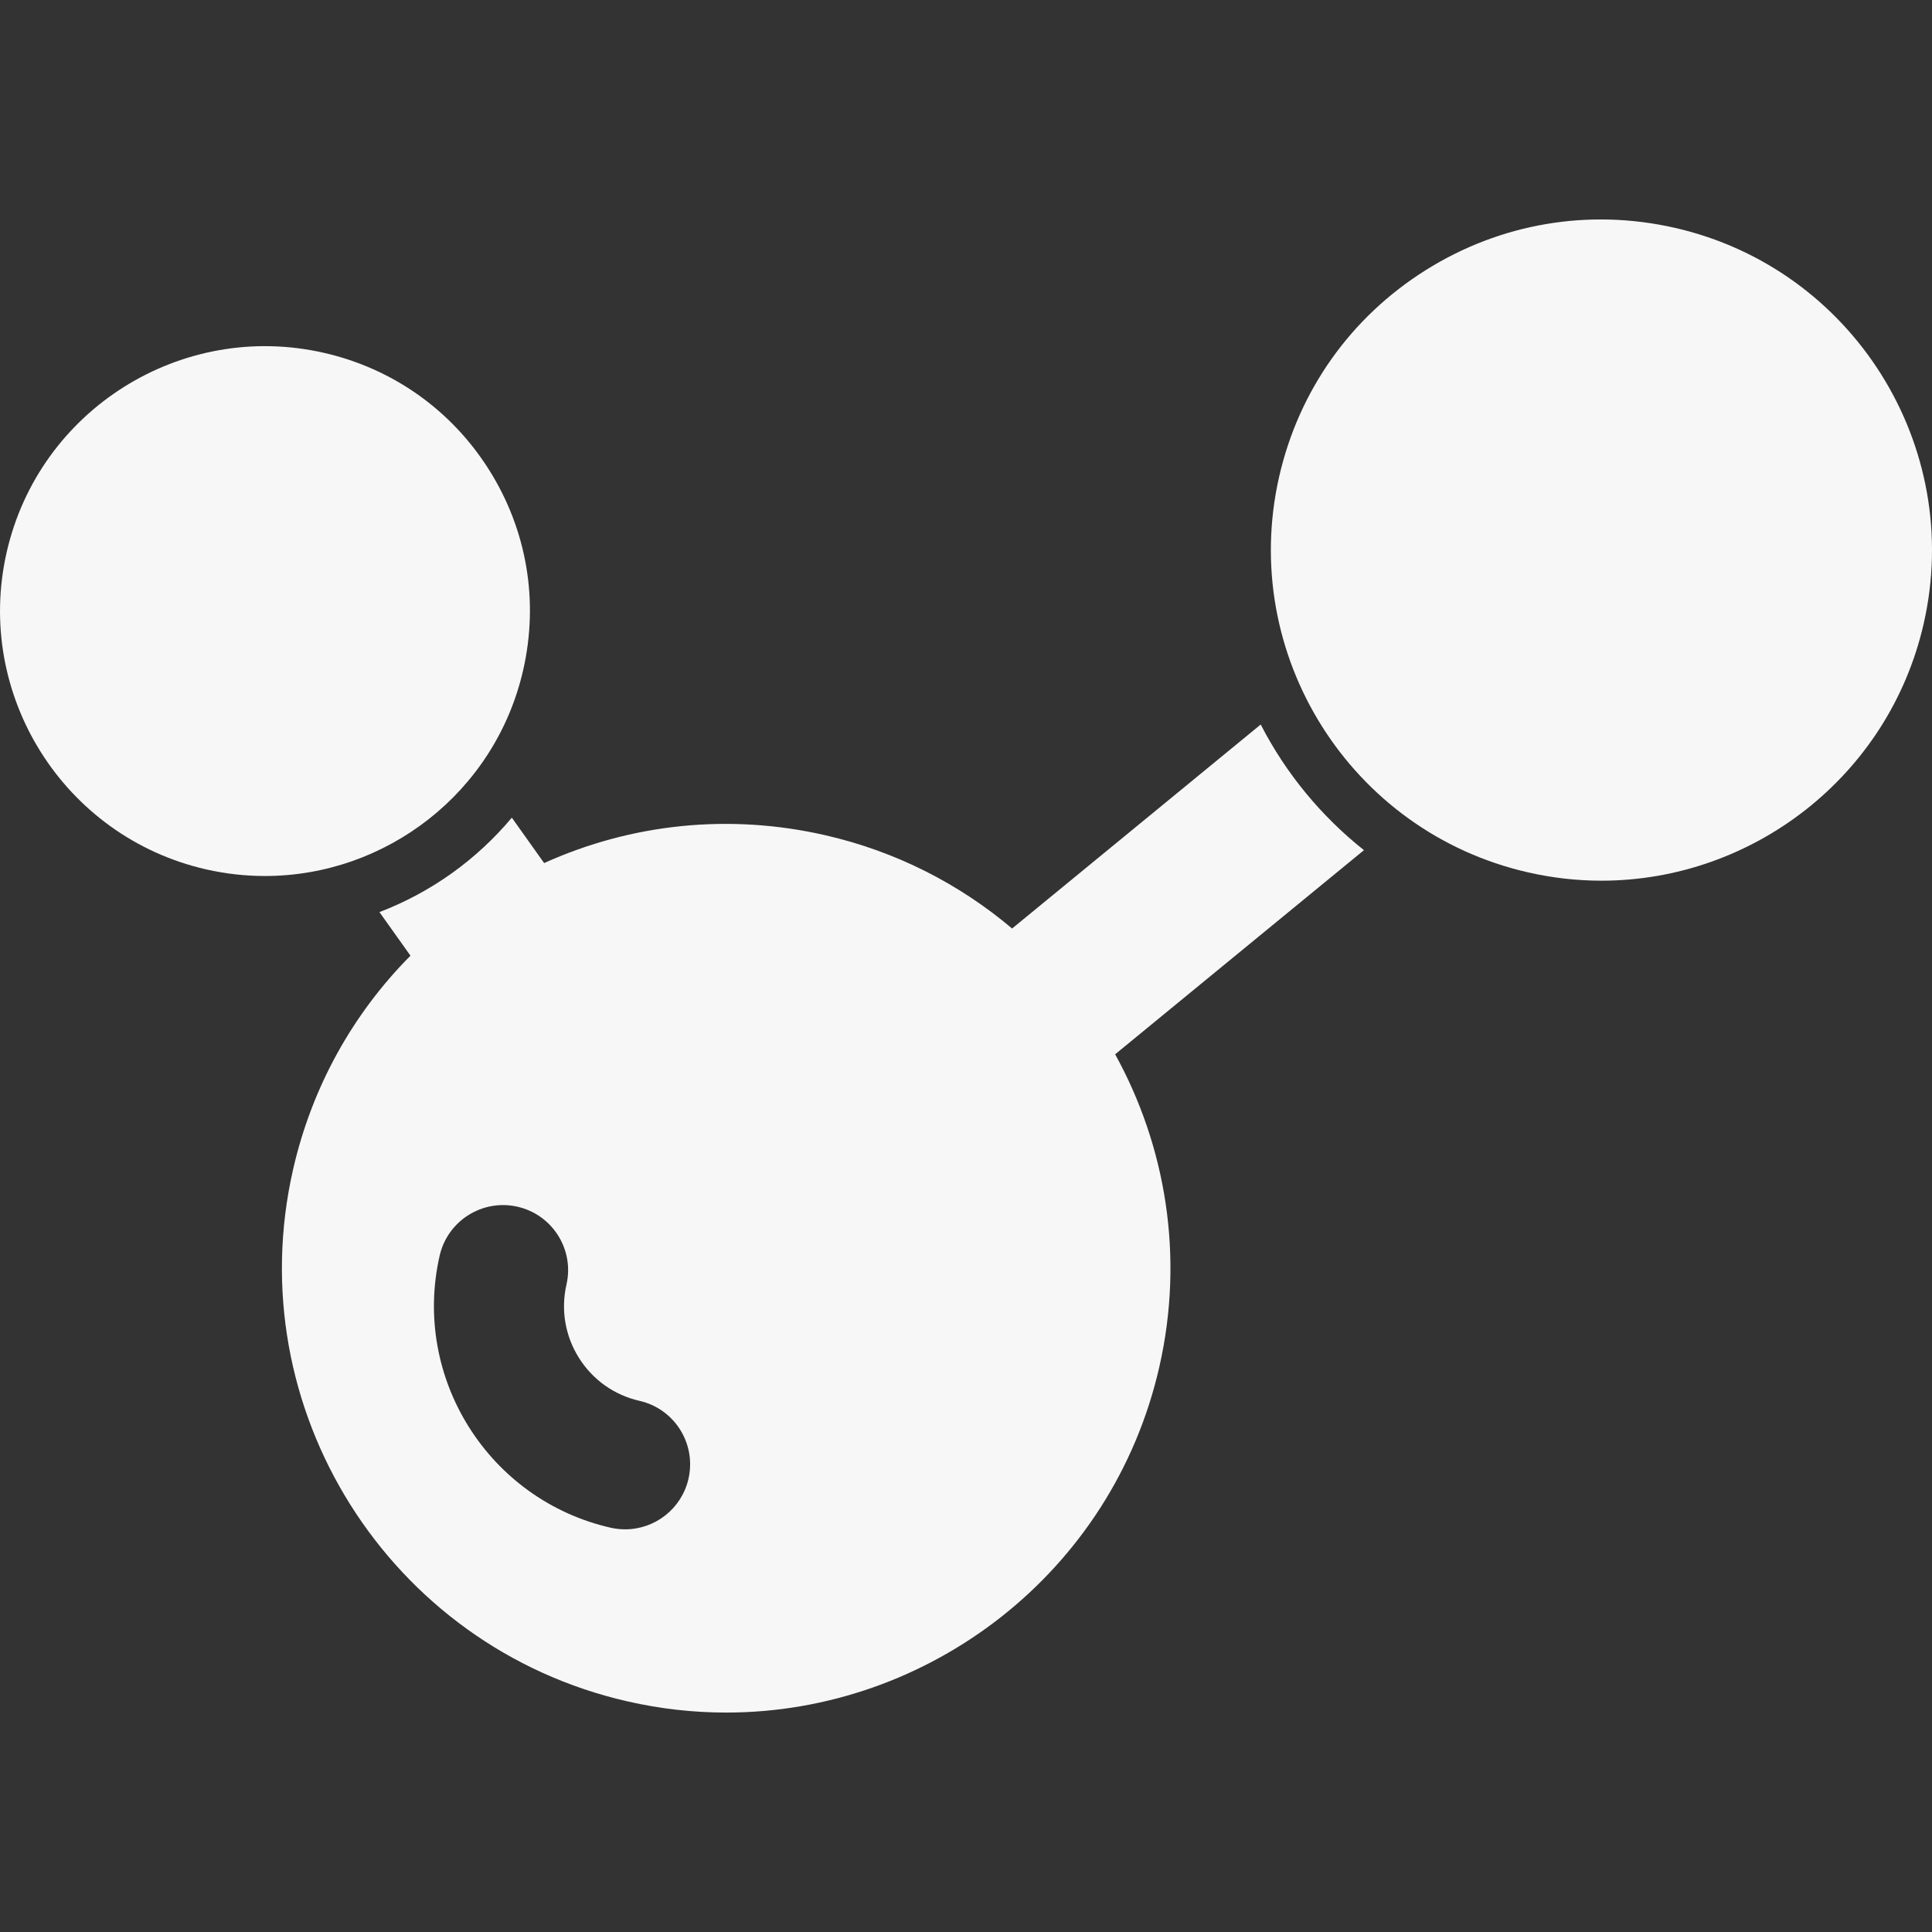 <?xml version="1.0" encoding="UTF-8"?> <svg xmlns="http://www.w3.org/2000/svg" width="50" height="50" viewBox="0 0 50 50" fill="none"><rect x="0" y="0" width="50" height="50" fill="#333333" stroke="none"/><path d="M35.299 22.002C34.193 21.124 33.278 20.016 32.627 18.75L26.193 24.03C24.837 22.884 23.198 22.035 21.351 21.614C18.881 21.05 16.352 21.311 14.082 22.336L13.246 21.161C12.339 22.244 11.162 23.093 9.82 23.605L10.623 24.733C9.124 26.242 8.07 28.14 7.585 30.265C6.175 36.446 10.056 42.621 16.237 44.031C17.094 44.227 17.95 44.321 18.795 44.321C24.038 44.321 28.788 40.703 30.002 35.38C30.654 32.523 30.174 29.669 28.86 27.285L35.299 22.002ZM17.818 38.27C17.64 39.05 16.947 39.579 16.179 39.579C16.055 39.579 15.929 39.565 15.803 39.537C12.642 38.815 10.657 35.657 11.378 32.497C11.585 31.59 12.488 31.023 13.394 31.23C14.3 31.437 14.867 32.339 14.66 33.245C14.511 33.9 14.626 34.573 14.983 35.142C15.34 35.71 15.897 36.105 16.551 36.254C17.458 36.461 18.025 37.364 17.818 38.27Z" fill="#F7F7F7"></path><path d="M43.347 5.897C41.12 5.389 38.828 5.778 36.893 6.994C34.958 8.21 33.613 10.106 33.105 12.334C32.056 16.933 34.943 21.527 39.542 22.576V22.576C40.18 22.722 40.817 22.792 41.446 22.792C45.347 22.792 48.881 20.1 49.785 16.139C50.834 11.541 47.946 6.946 43.347 5.897Z" fill="#F7F7F7"></path><path d="M12.661 12.166C11.687 10.616 10.167 9.538 8.382 9.131C4.696 8.29 1.013 10.604 0.173 14.29C-0.668 17.975 1.646 21.658 5.332 22.499C5.843 22.615 6.354 22.671 6.857 22.671C9.984 22.671 12.816 20.514 13.54 17.34C13.948 15.554 13.636 13.717 12.661 12.166Z" fill="#F7F7F7"></path></svg> 